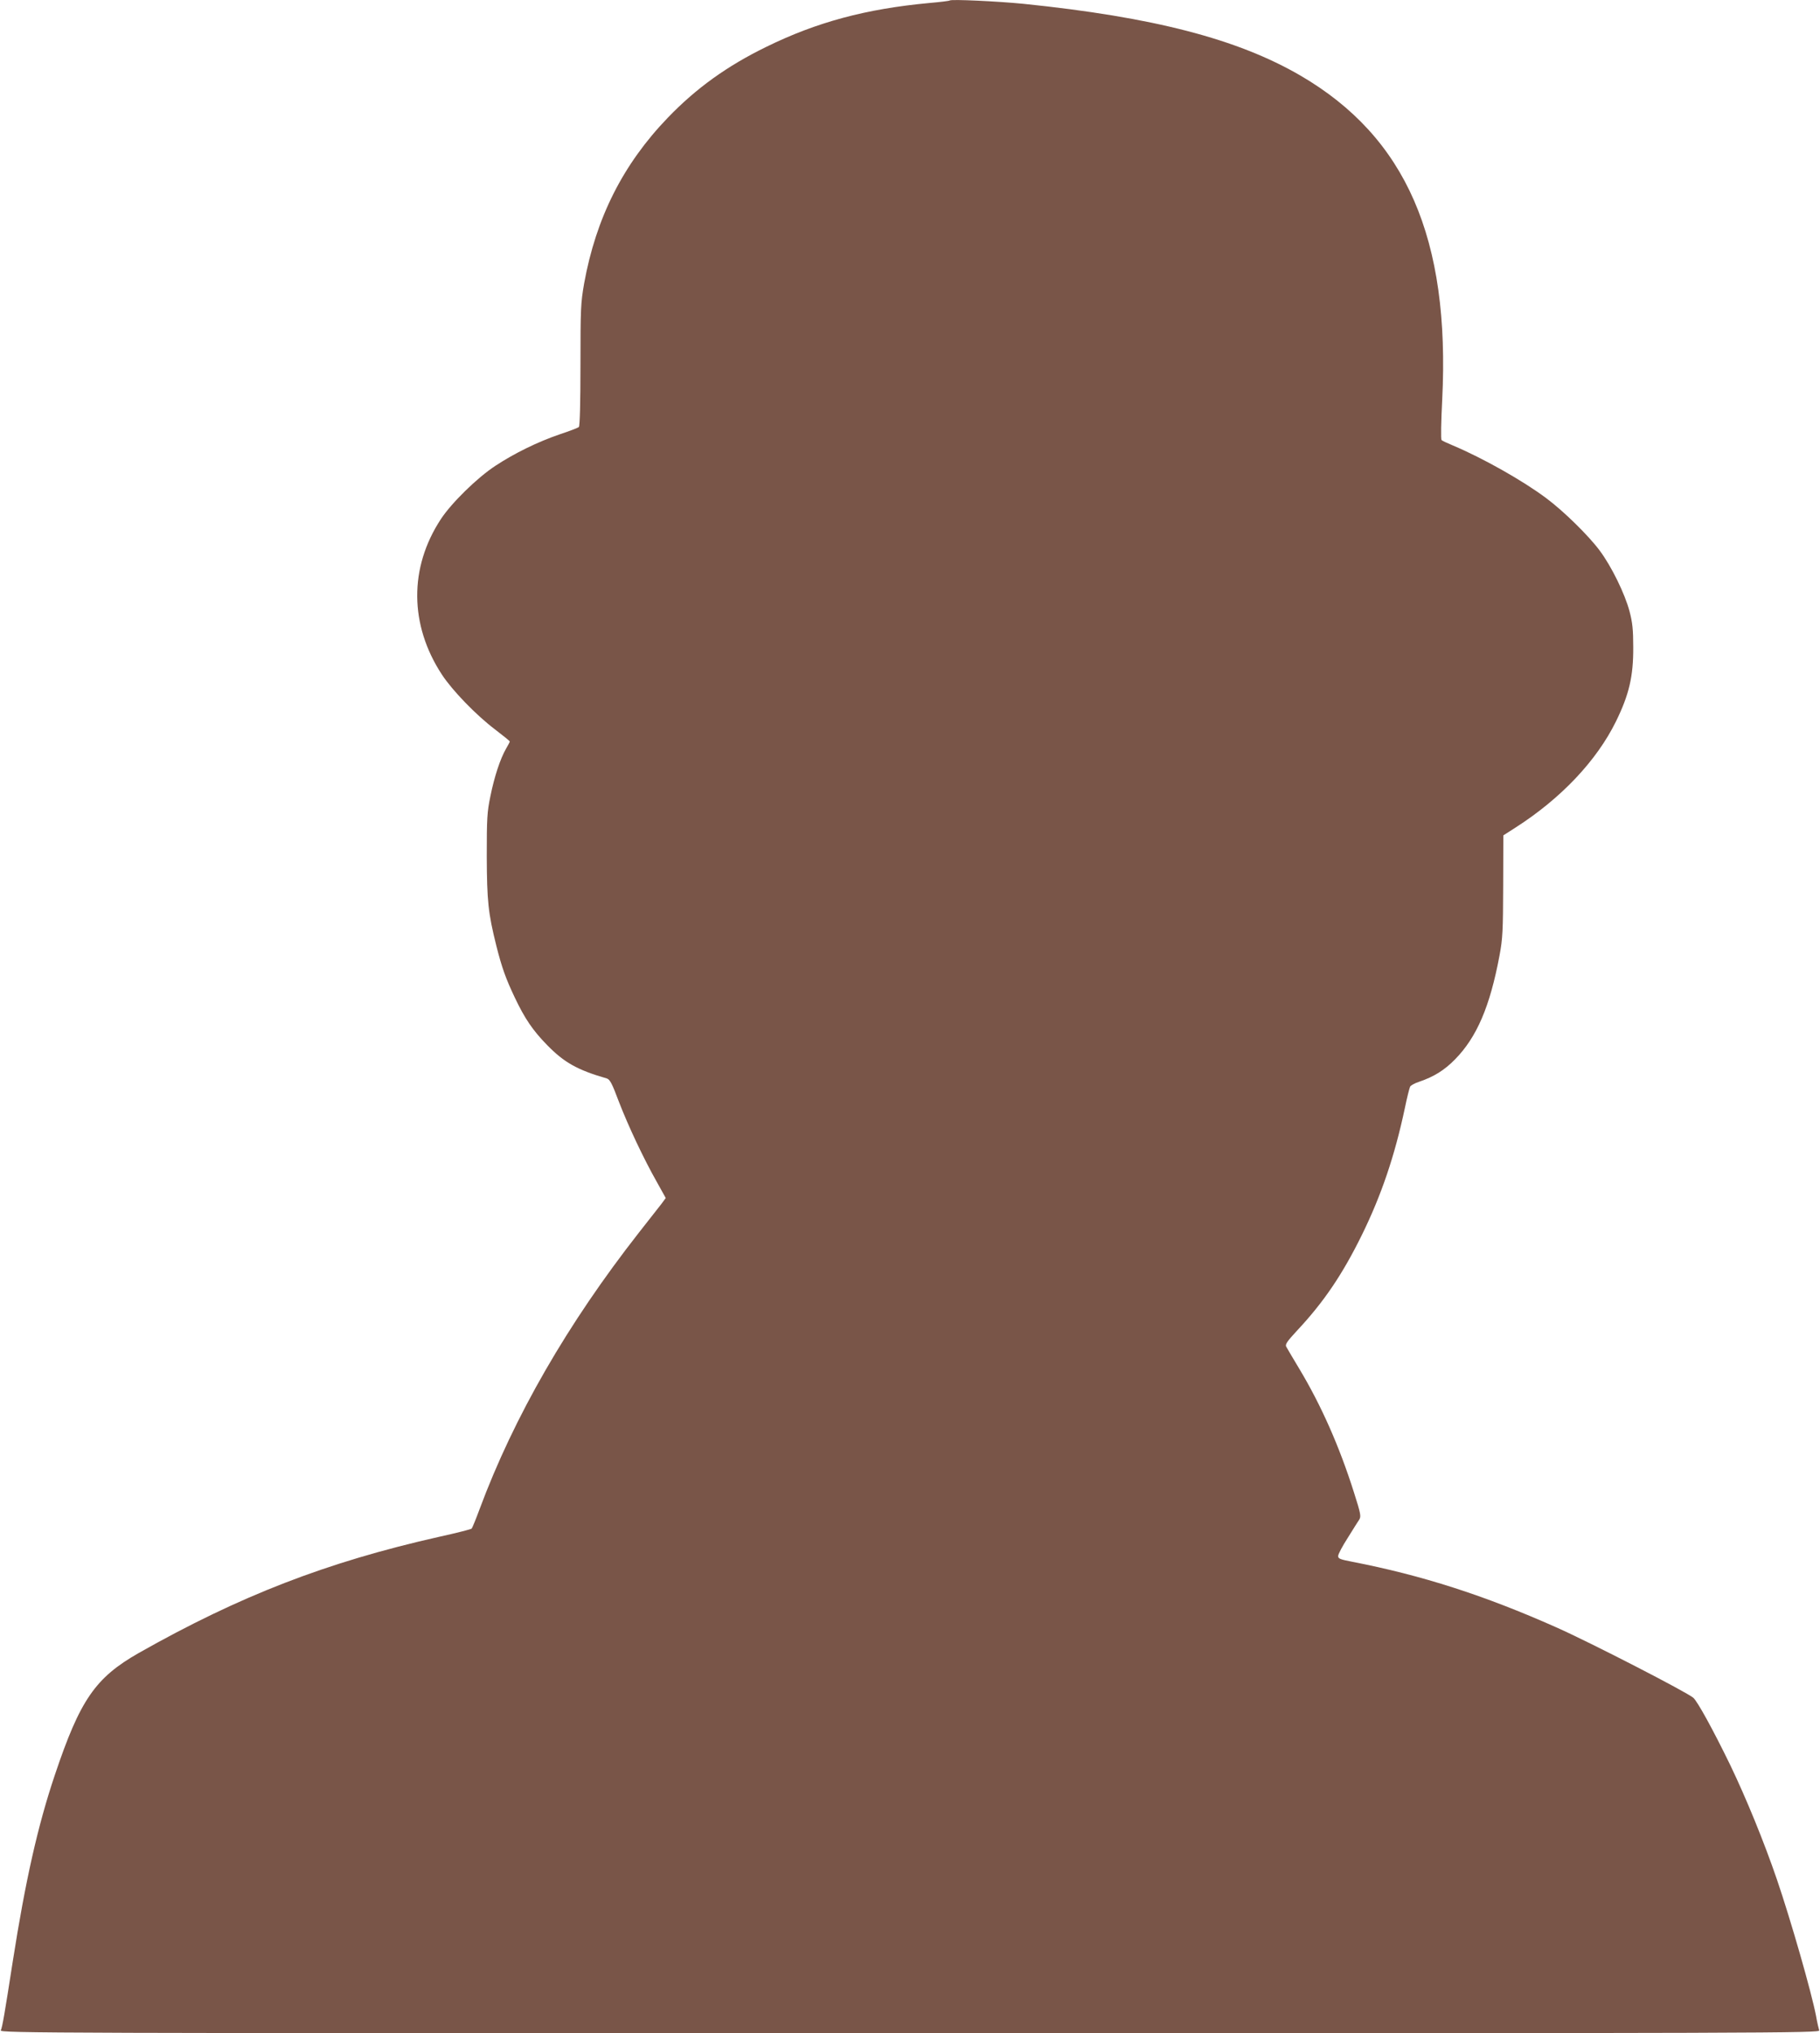 <?xml version="1.0" standalone="no"?>
<!DOCTYPE svg PUBLIC "-//W3C//DTD SVG 20010904//EN"
 "http://www.w3.org/TR/2001/REC-SVG-20010904/DTD/svg10.dtd">
<svg version="1.0" xmlns="http://www.w3.org/2000/svg"
 width="1146pt" height="1280pt" viewBox="0 0 1146 1280"
 preserveAspectRatio="xMidYMid meet">
<g transform="translate(0,1280) scale(0.1,-0.1)"
fill="#795548" stroke="none">
<path d="M5980 12797 c-3 -3 -61 -10 -130 -16 -397 -37 -707 -120 -1025 -276
-246 -120 -441 -260 -620 -446 -282 -293 -452 -630 -527 -1044 -21 -122 -23
-155 -23 -512 0 -242 -4 -385 -10 -391 -5 -5 -59 -26 -120 -46 -140 -48 -285
-119 -405 -198 -115 -75 -277 -234 -344 -336 -201 -306 -198 -666 6 -978 66
-101 216 -256 335 -346 51 -39 93 -73 93 -76 0 -3 -11 -24 -24 -46 -36 -63
-73 -174 -98 -298 -21 -101 -23 -140 -23 -378 1 -282 9 -359 60 -563 35 -139
60 -208 116 -326 63 -133 114 -208 203 -299 108 -111 192 -158 376 -211 20 -6
33 -29 77 -147 60 -155 156 -359 240 -507 l55 -99 -28 -38 c-16 -21 -80 -102
-142 -181 -447 -571 -785 -1156 -1002 -1739 -23 -63 -46 -118 -50 -123 -3 -4
-96 -28 -206 -52 -706 -159 -1254 -371 -1890 -731 -274 -156 -370 -295 -529
-769 -107 -318 -185 -664 -265 -1175 -51 -328 -65 -410 -75 -432 -7 -17 270
-18 5725 -18 5455 0 5732 1 5725 18 -3 9 -13 50 -20 91 -29 150 -157 597 -246
858 -81 237 -194 513 -295 723 -107 220 -206 400 -232 422 -42 36 -648 348
-862 443 -454 202 -847 328 -1285 413 -78 15 -90 20 -89 37 0 11 27 62 60 113
32 52 65 104 73 116 12 20 9 37 -34 172 -91 287 -205 546 -345 779 -40 66 -76
128 -81 137 -8 14 5 33 65 98 171 182 289 357 411 605 123 250 207 499 270
795 14 69 30 131 34 139 4 8 29 22 57 31 94 32 159 73 225 140 138 140 221
334 281 655 20 107 22 155 23 438 l1 318 78 50 c284 182 509 419 631 667 83
169 110 285 109 467 0 111 -5 157 -23 225 -29 111 -114 285 -189 385 -71 95
-226 247 -336 329 -148 111 -401 253 -586 331 -36 15 -69 30 -73 35 -5 4 -3
117 4 251 51 1017 -227 1655 -892 2043 -397 231 -926 368 -1744 452 -163 16
-456 30 -465 21z"/>
</g>
</svg>

